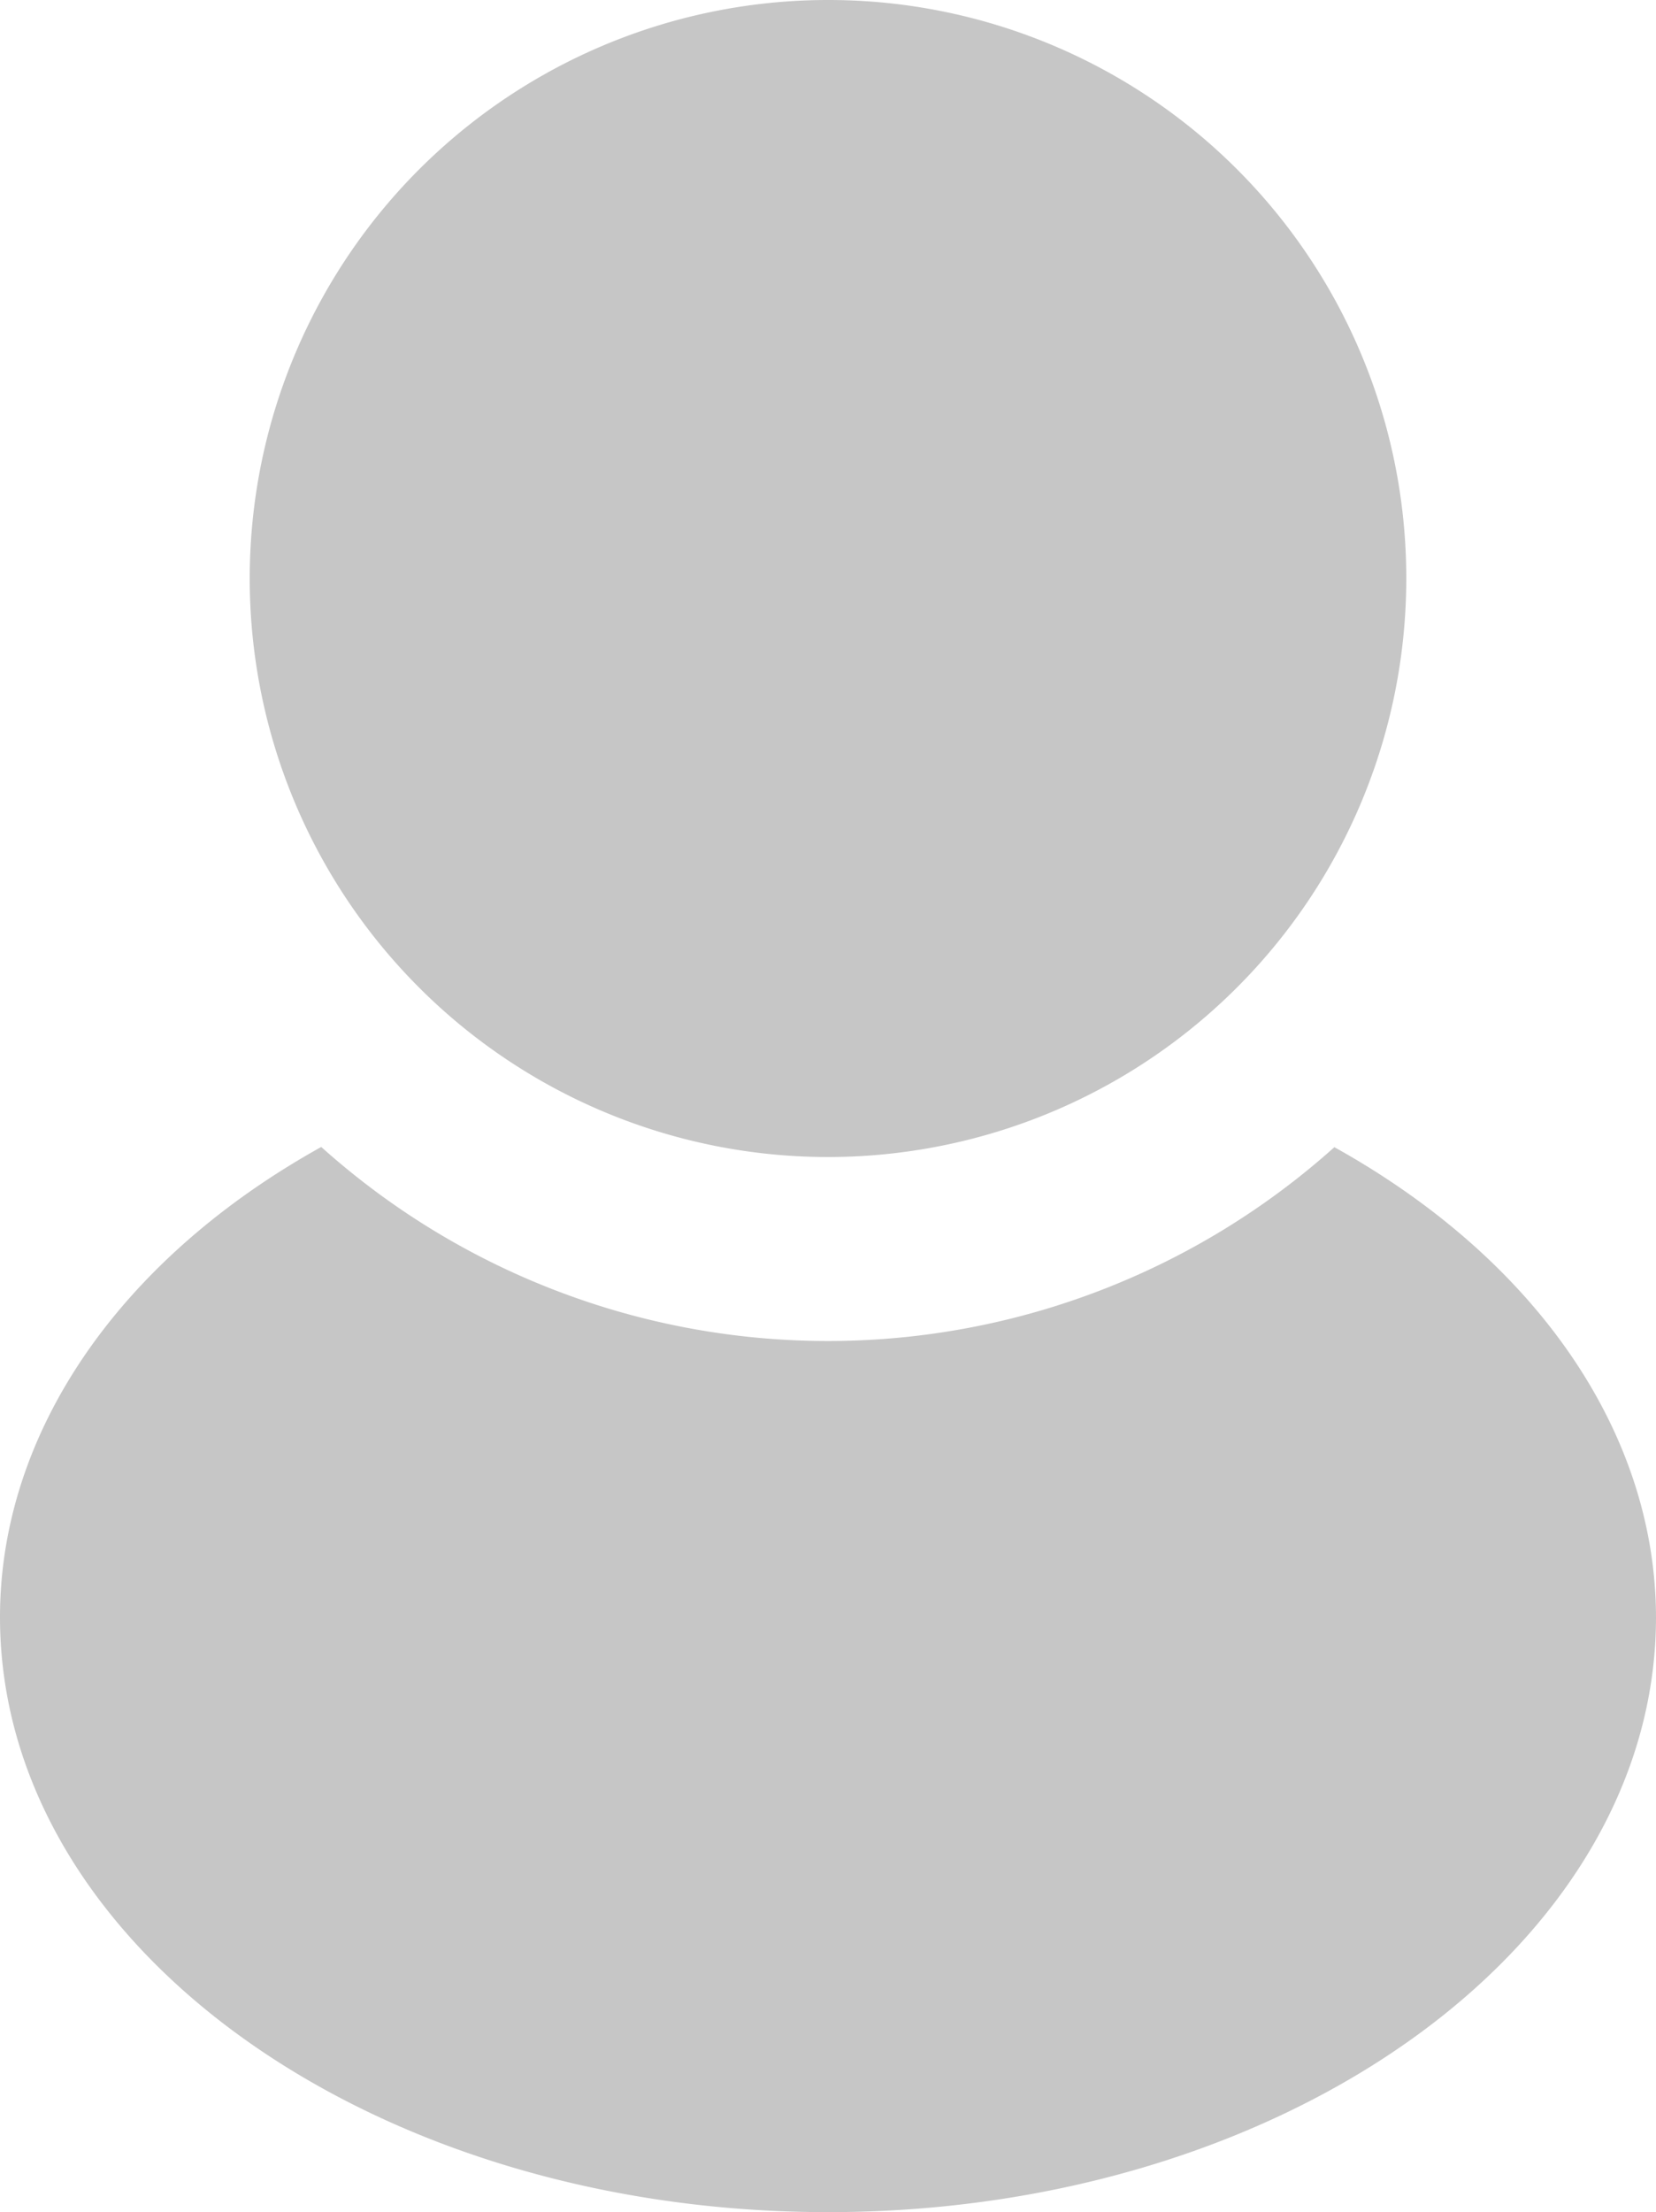<svg xmlns="http://www.w3.org/2000/svg" xmlns:xlink="http://www.w3.org/1999/xlink" width="23.216" height="31" viewBox="0 0 23.216 31"><defs><clipPath id="a"><rect width="23.216" height="31" fill="#c6c6c6"/></clipPath></defs><g clip-path="url(#a)"><path d="M11.608,0a8.107,8.107,0,1,0,8.107,8.105A8.1,8.1,0,0,0,11.608,0M4.5,16.075C1.666,17.652,0,20.084,0,22.662,0,27.266,5.2,31,11.608,31s11.608-3.734,11.608-8.338c-.005-2.579-1.671-5.008-4.509-6.586a10.637,10.637,0,0,1-14.2,0" transform="translate(0 0)" fill="#c6c6c6"/></g></svg>